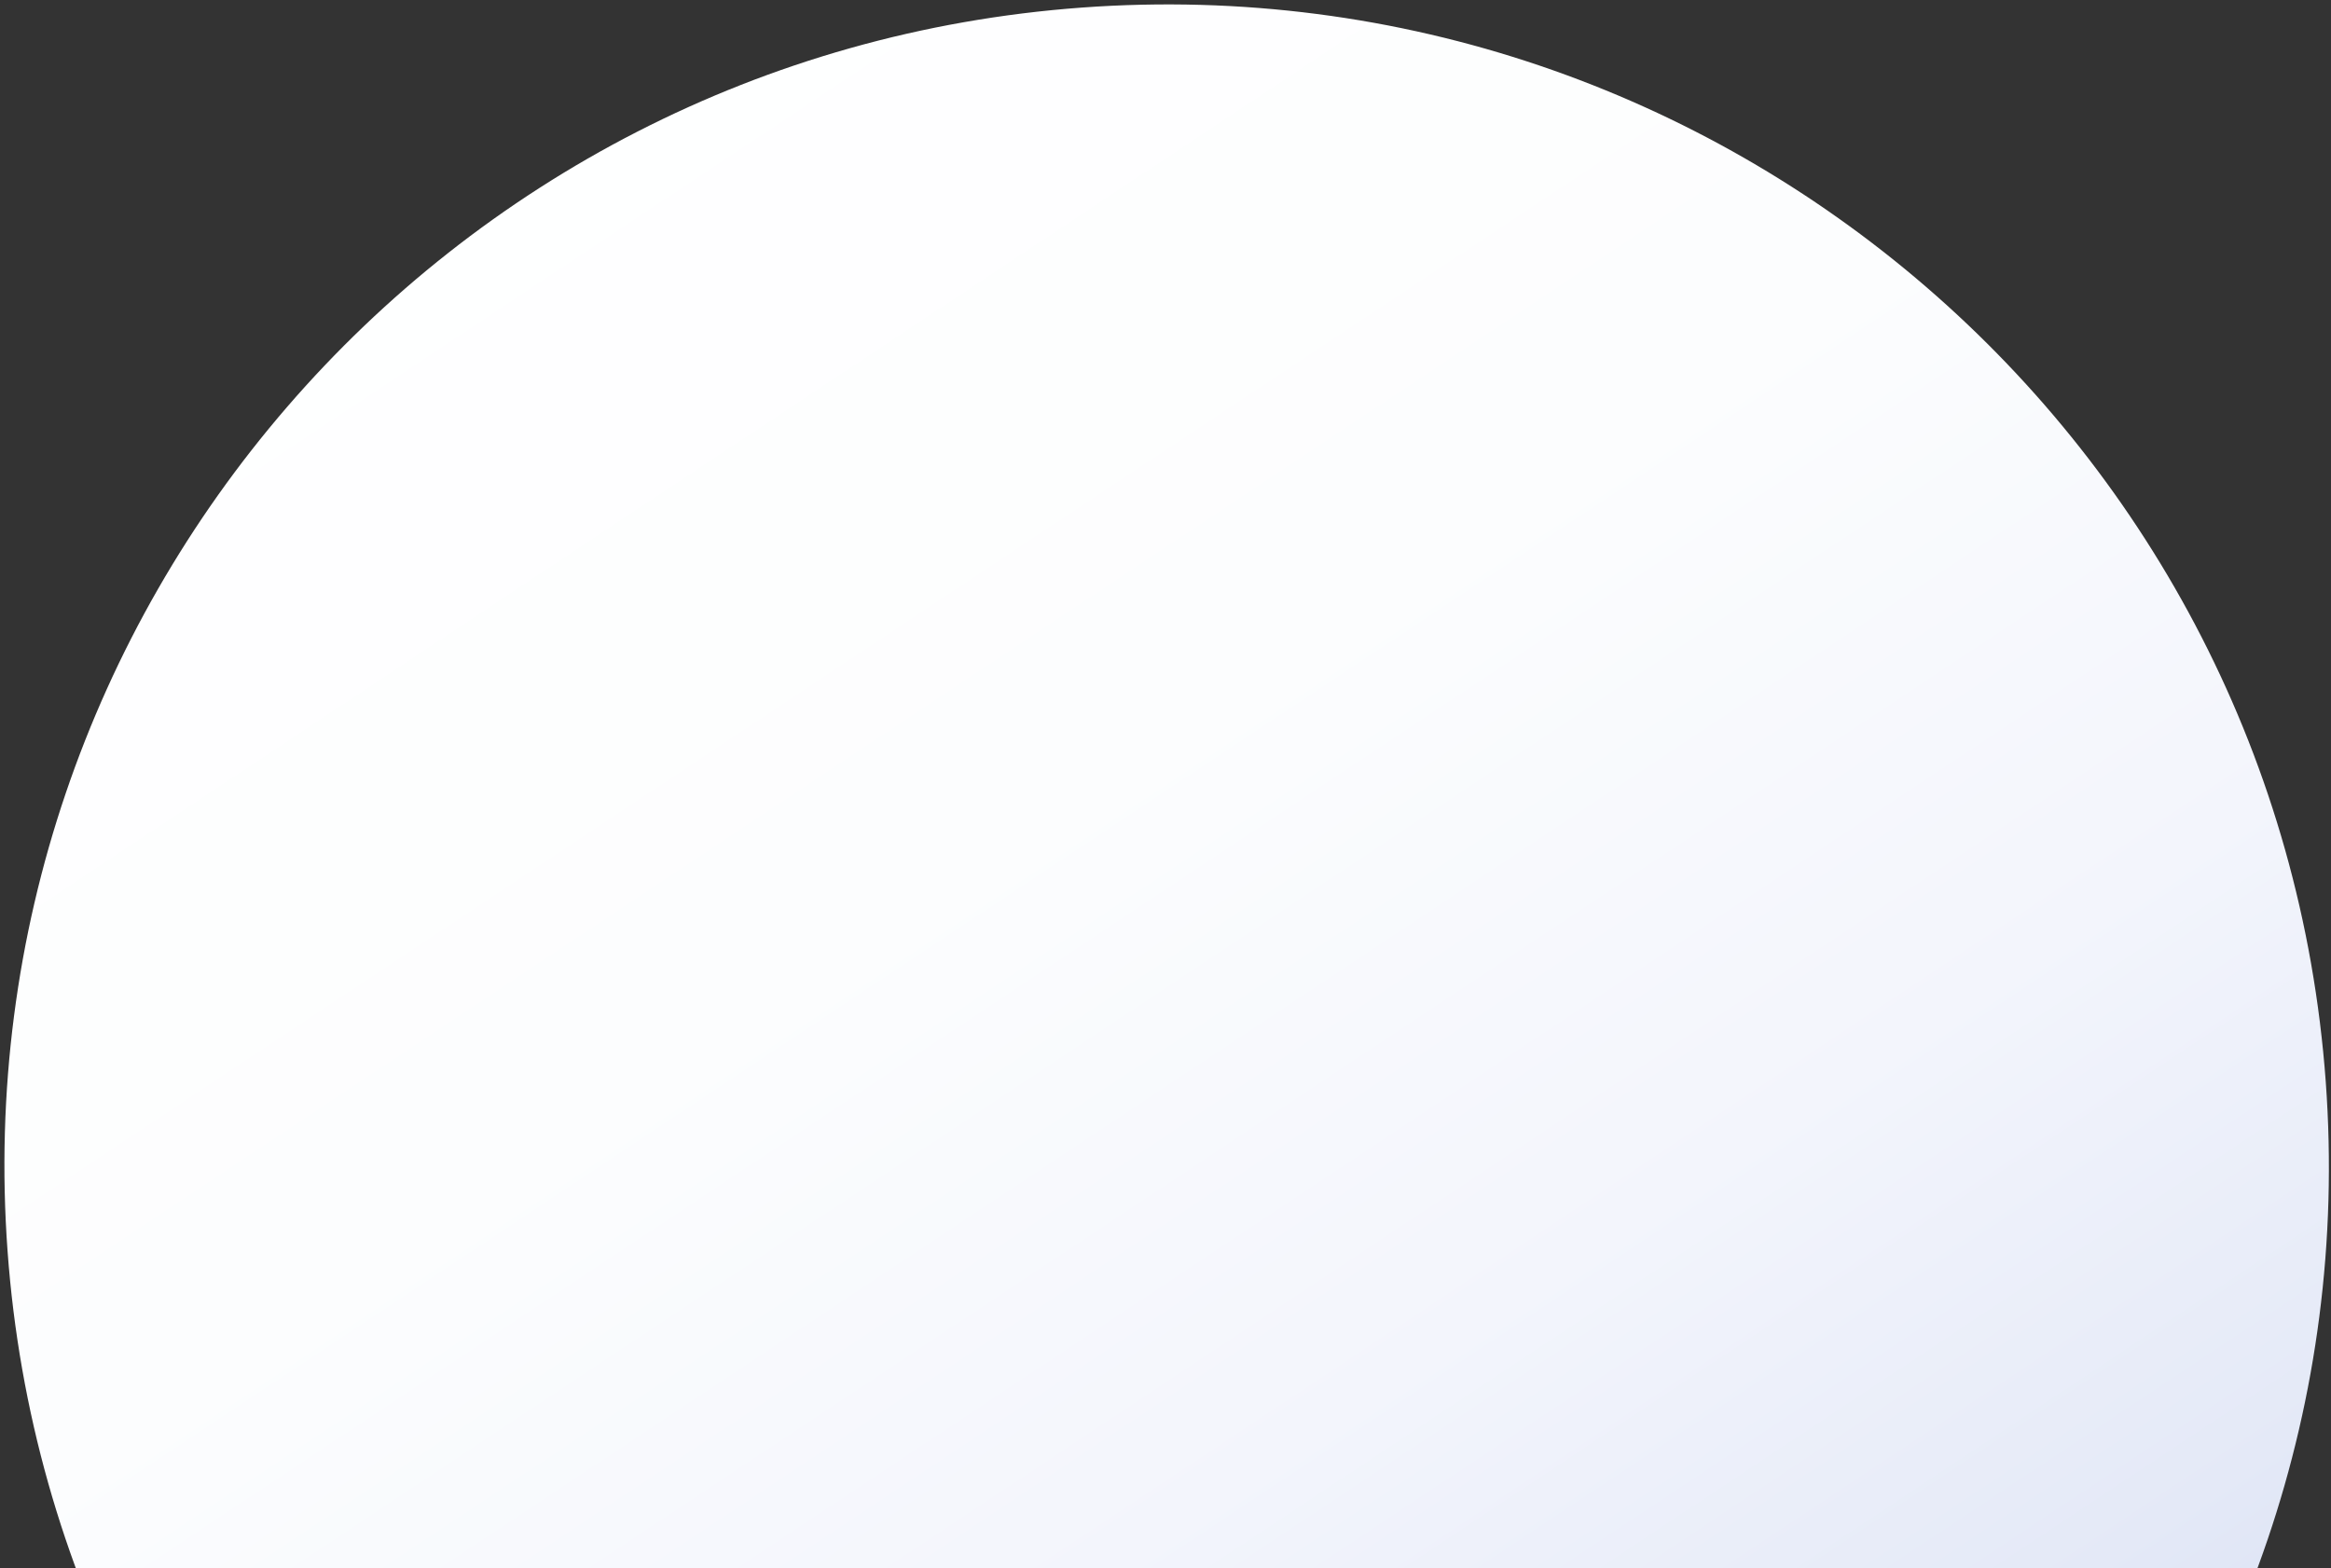 <?xml version="1.0" encoding="UTF-8"?> <svg xmlns="http://www.w3.org/2000/svg" width="211" height="142" viewBox="0 0 211 142" fill="none"><rect x="0" y="0" width="211" height="142" fill="#333333" stroke="none"/> <path d="M113.292 210.524C171.237 206.279 214.769 155.864 210.524 97.919C206.279 39.974 155.864 -3.559 97.919 0.686C39.974 4.932 -3.559 55.347 0.686 113.292C4.931 171.237 55.346 214.769 113.292 210.524Z" fill="url(#paint0_linear_665_696)"></path> <defs> <linearGradient id="paint0_linear_665_696" x1="39.182" y1="5.592" x2="182.215" y2="221.137" gradientUnits="userSpaceOnUse"> <stop stop-color="white"></stop> <stop offset="0.34" stop-color="#FCFDFE"></stop> <stop offset="0.57" stop-color="#F3F5FC"></stop> <stop offset="0.76" stop-color="#E4E9F7"></stop> <stop offset="0.94" stop-color="#CED8F1"></stop> <stop offset="1" stop-color="#C6D1EF"></stop> </linearGradient> </defs> </svg> 